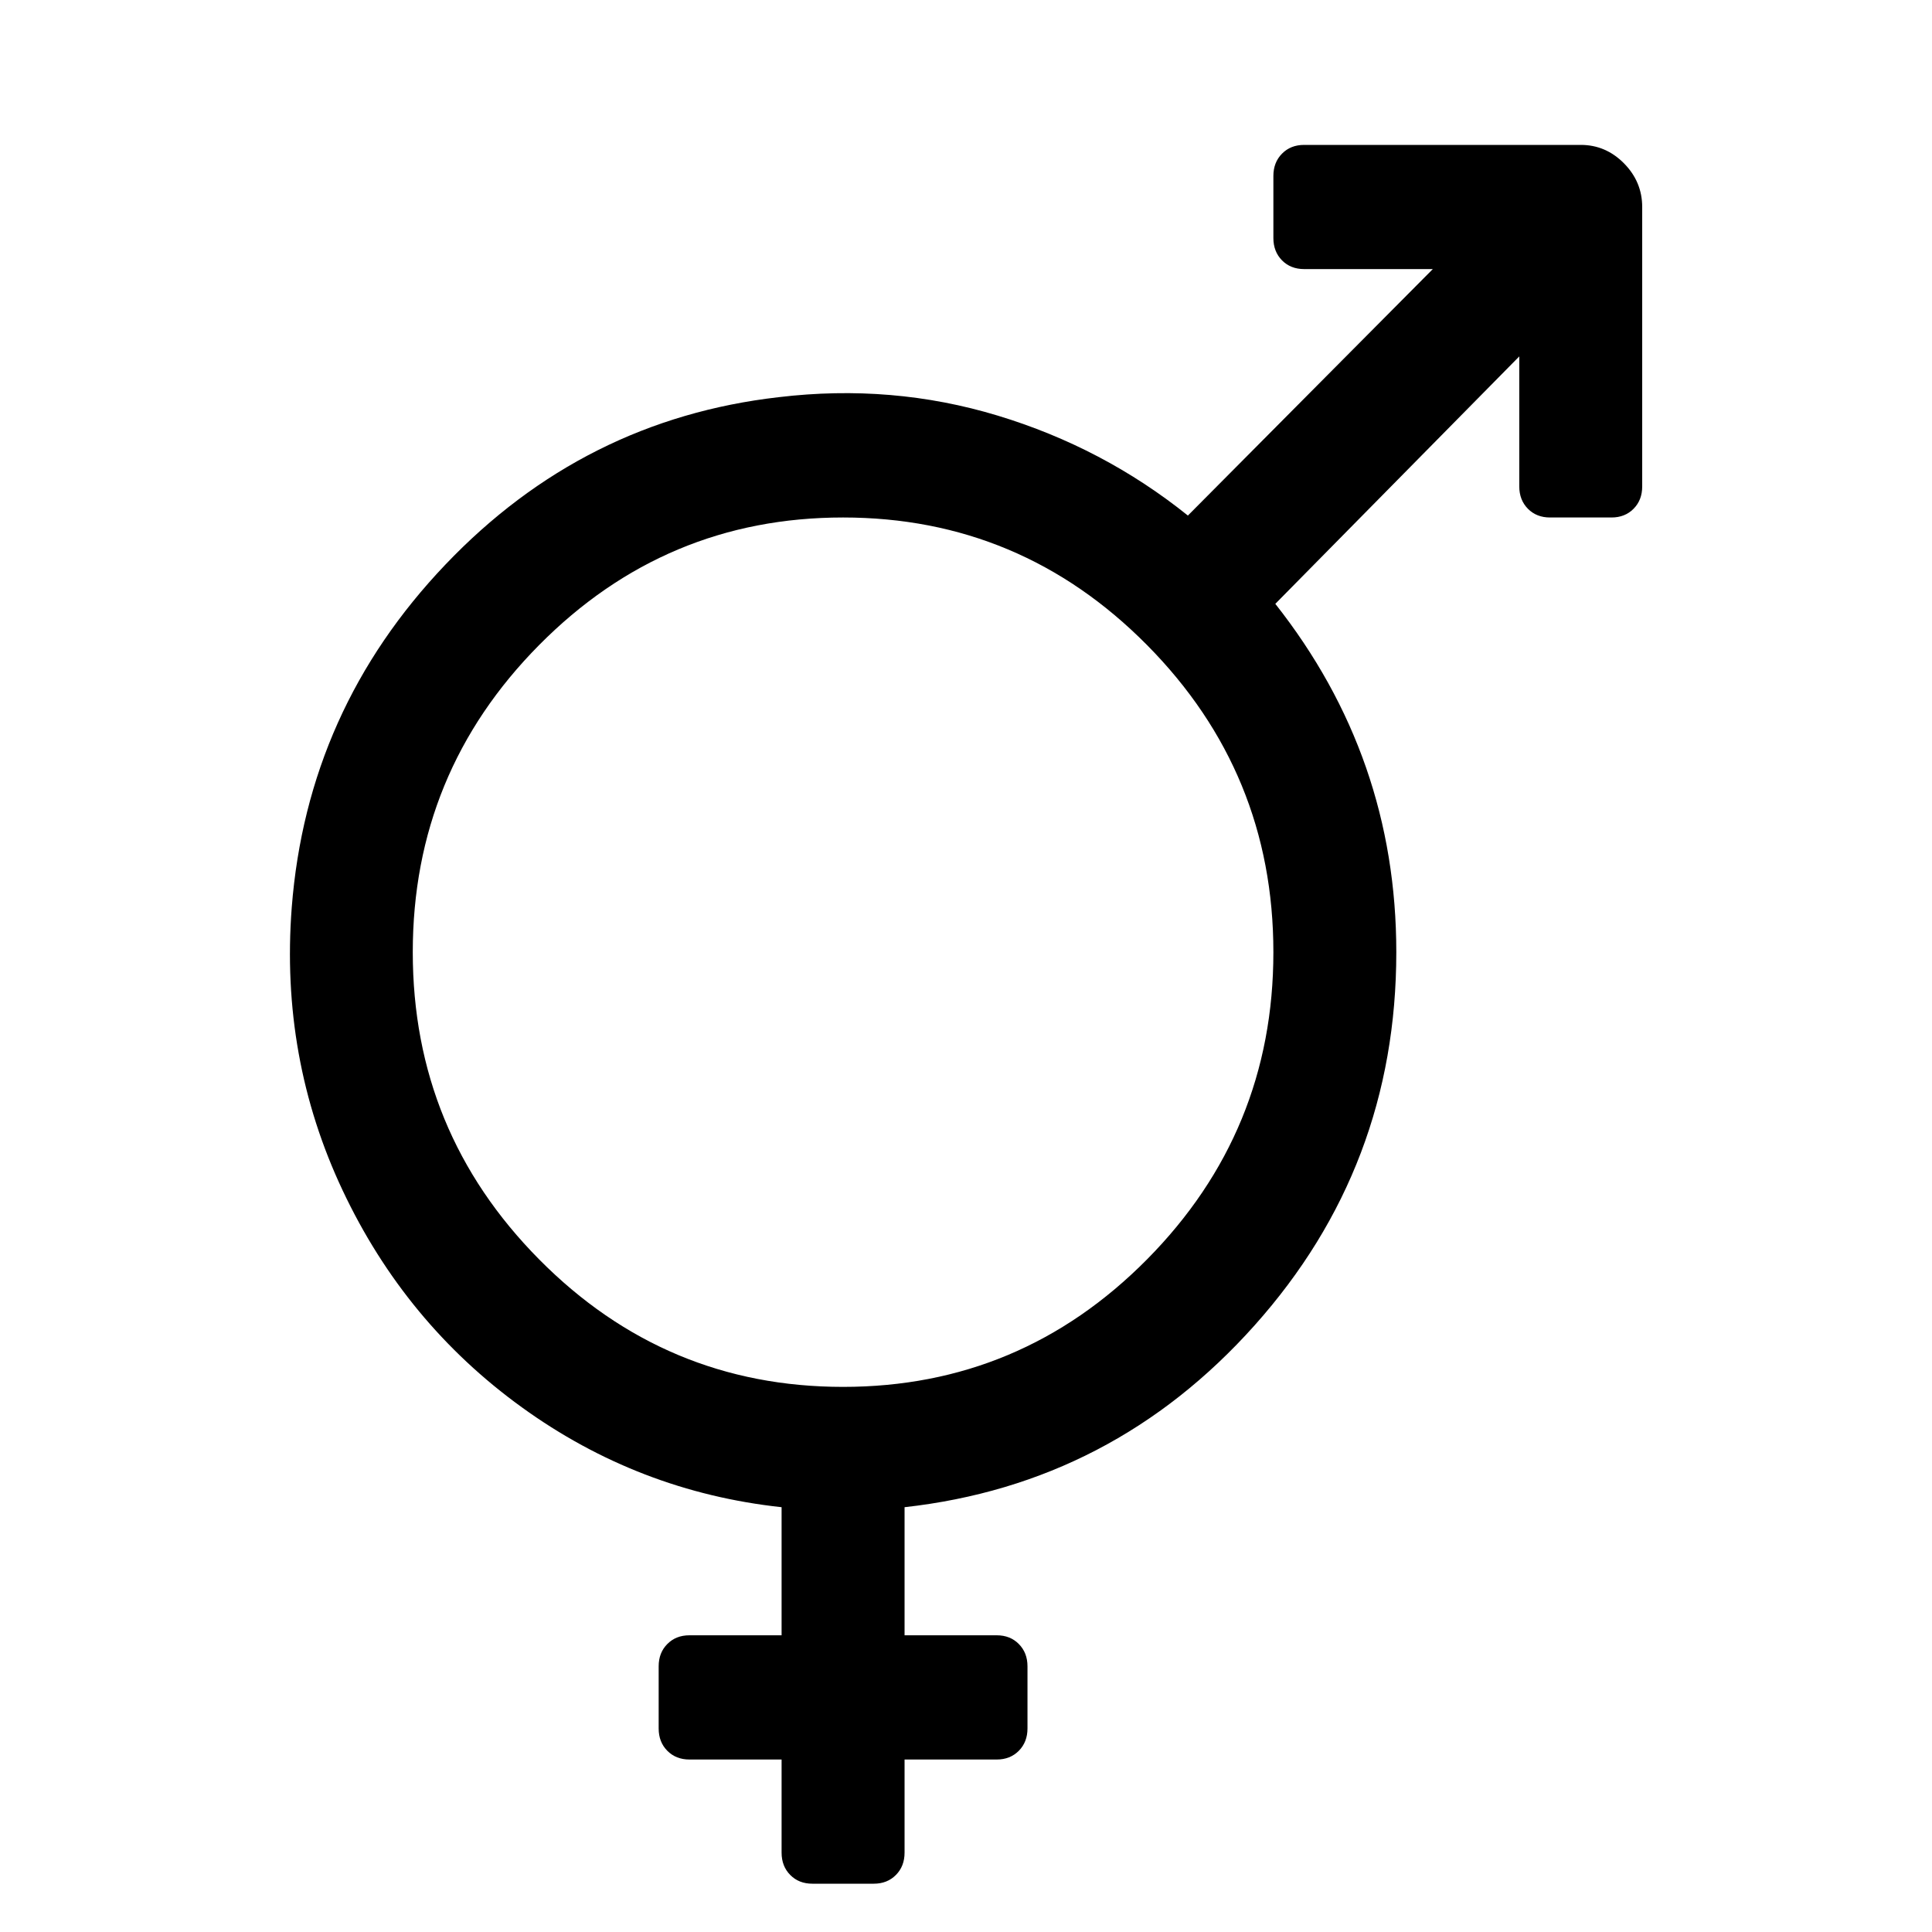 <svg width="40" height="40" viewBox="0 0 40 40" fill="none" xmlns="http://www.w3.org/2000/svg">
<g clip-path="url(#clip0)">
<path d="M26.364 3.643C26.364 3.455 26.424 3.301 26.543 3.181C26.662 3.06 26.815 3 27 3H32.728C33.072 3 33.371 3.127 33.623 3.382C33.874 3.636 34 3.938 34 4.286V10.071C34 10.259 33.941 10.413 33.821 10.534C33.702 10.654 33.55 10.714 33.364 10.714H32.091C31.906 10.714 31.753 10.654 31.634 10.534C31.515 10.413 31.455 10.259 31.455 10.071V7.379L26.404 12.502C28.074 14.618 28.909 17.022 28.909 19.714C28.909 22.674 27.932 25.249 25.976 27.439C24.021 29.628 21.605 30.884 18.728 31.205V33.857H20.637C20.822 33.857 20.975 33.917 21.094 34.038C21.213 34.158 21.273 34.312 21.273 34.5V35.786C21.273 35.973 21.213 36.127 21.094 36.248C20.975 36.368 20.822 36.429 20.637 36.429H18.728V38.357C18.728 38.545 18.668 38.699 18.549 38.819C18.429 38.94 18.277 39 18.091 39H16.819C16.633 39 16.48 38.94 16.361 38.819C16.242 38.699 16.182 38.545 16.182 38.357V36.429H14.273C14.088 36.429 13.935 36.368 13.816 36.248C13.696 36.127 13.637 35.973 13.637 35.786V34.5C13.637 34.312 13.696 34.158 13.816 34.038C13.935 33.917 14.088 33.857 14.273 33.857H16.182V31.205C14.207 30.991 12.414 30.301 10.803 29.136C9.192 27.971 7.956 26.474 7.094 24.646C6.232 22.818 5.881 20.866 6.04 18.79C6.252 16.058 7.313 13.691 9.222 11.689C11.131 9.686 13.431 8.531 16.122 8.223C17.687 8.036 19.198 8.163 20.657 8.605C22.115 9.047 23.427 9.737 24.594 10.674L29.665 5.571H27C26.815 5.571 26.662 5.511 26.543 5.391C26.424 5.27 26.364 5.116 26.364 4.929V3.643ZM17.455 28.714C19.907 28.714 22.006 27.834 23.749 26.073C25.492 24.311 26.364 22.192 26.364 19.714C26.364 17.237 25.492 15.117 23.749 13.356C22.006 11.595 19.907 10.714 17.455 10.714C15.002 10.714 12.904 11.595 11.161 13.356C9.417 15.117 8.546 17.237 8.546 19.714C8.546 22.192 9.417 24.311 11.161 26.073C12.904 27.834 15.002 28.714 17.455 28.714Z" fill="black"/>
</g>
<defs>
<clipPath id="clip0">
<rect width="28" height="36" fill="white" transform="translate(6 3)"/>
</clipPath>
</defs>
</svg>
